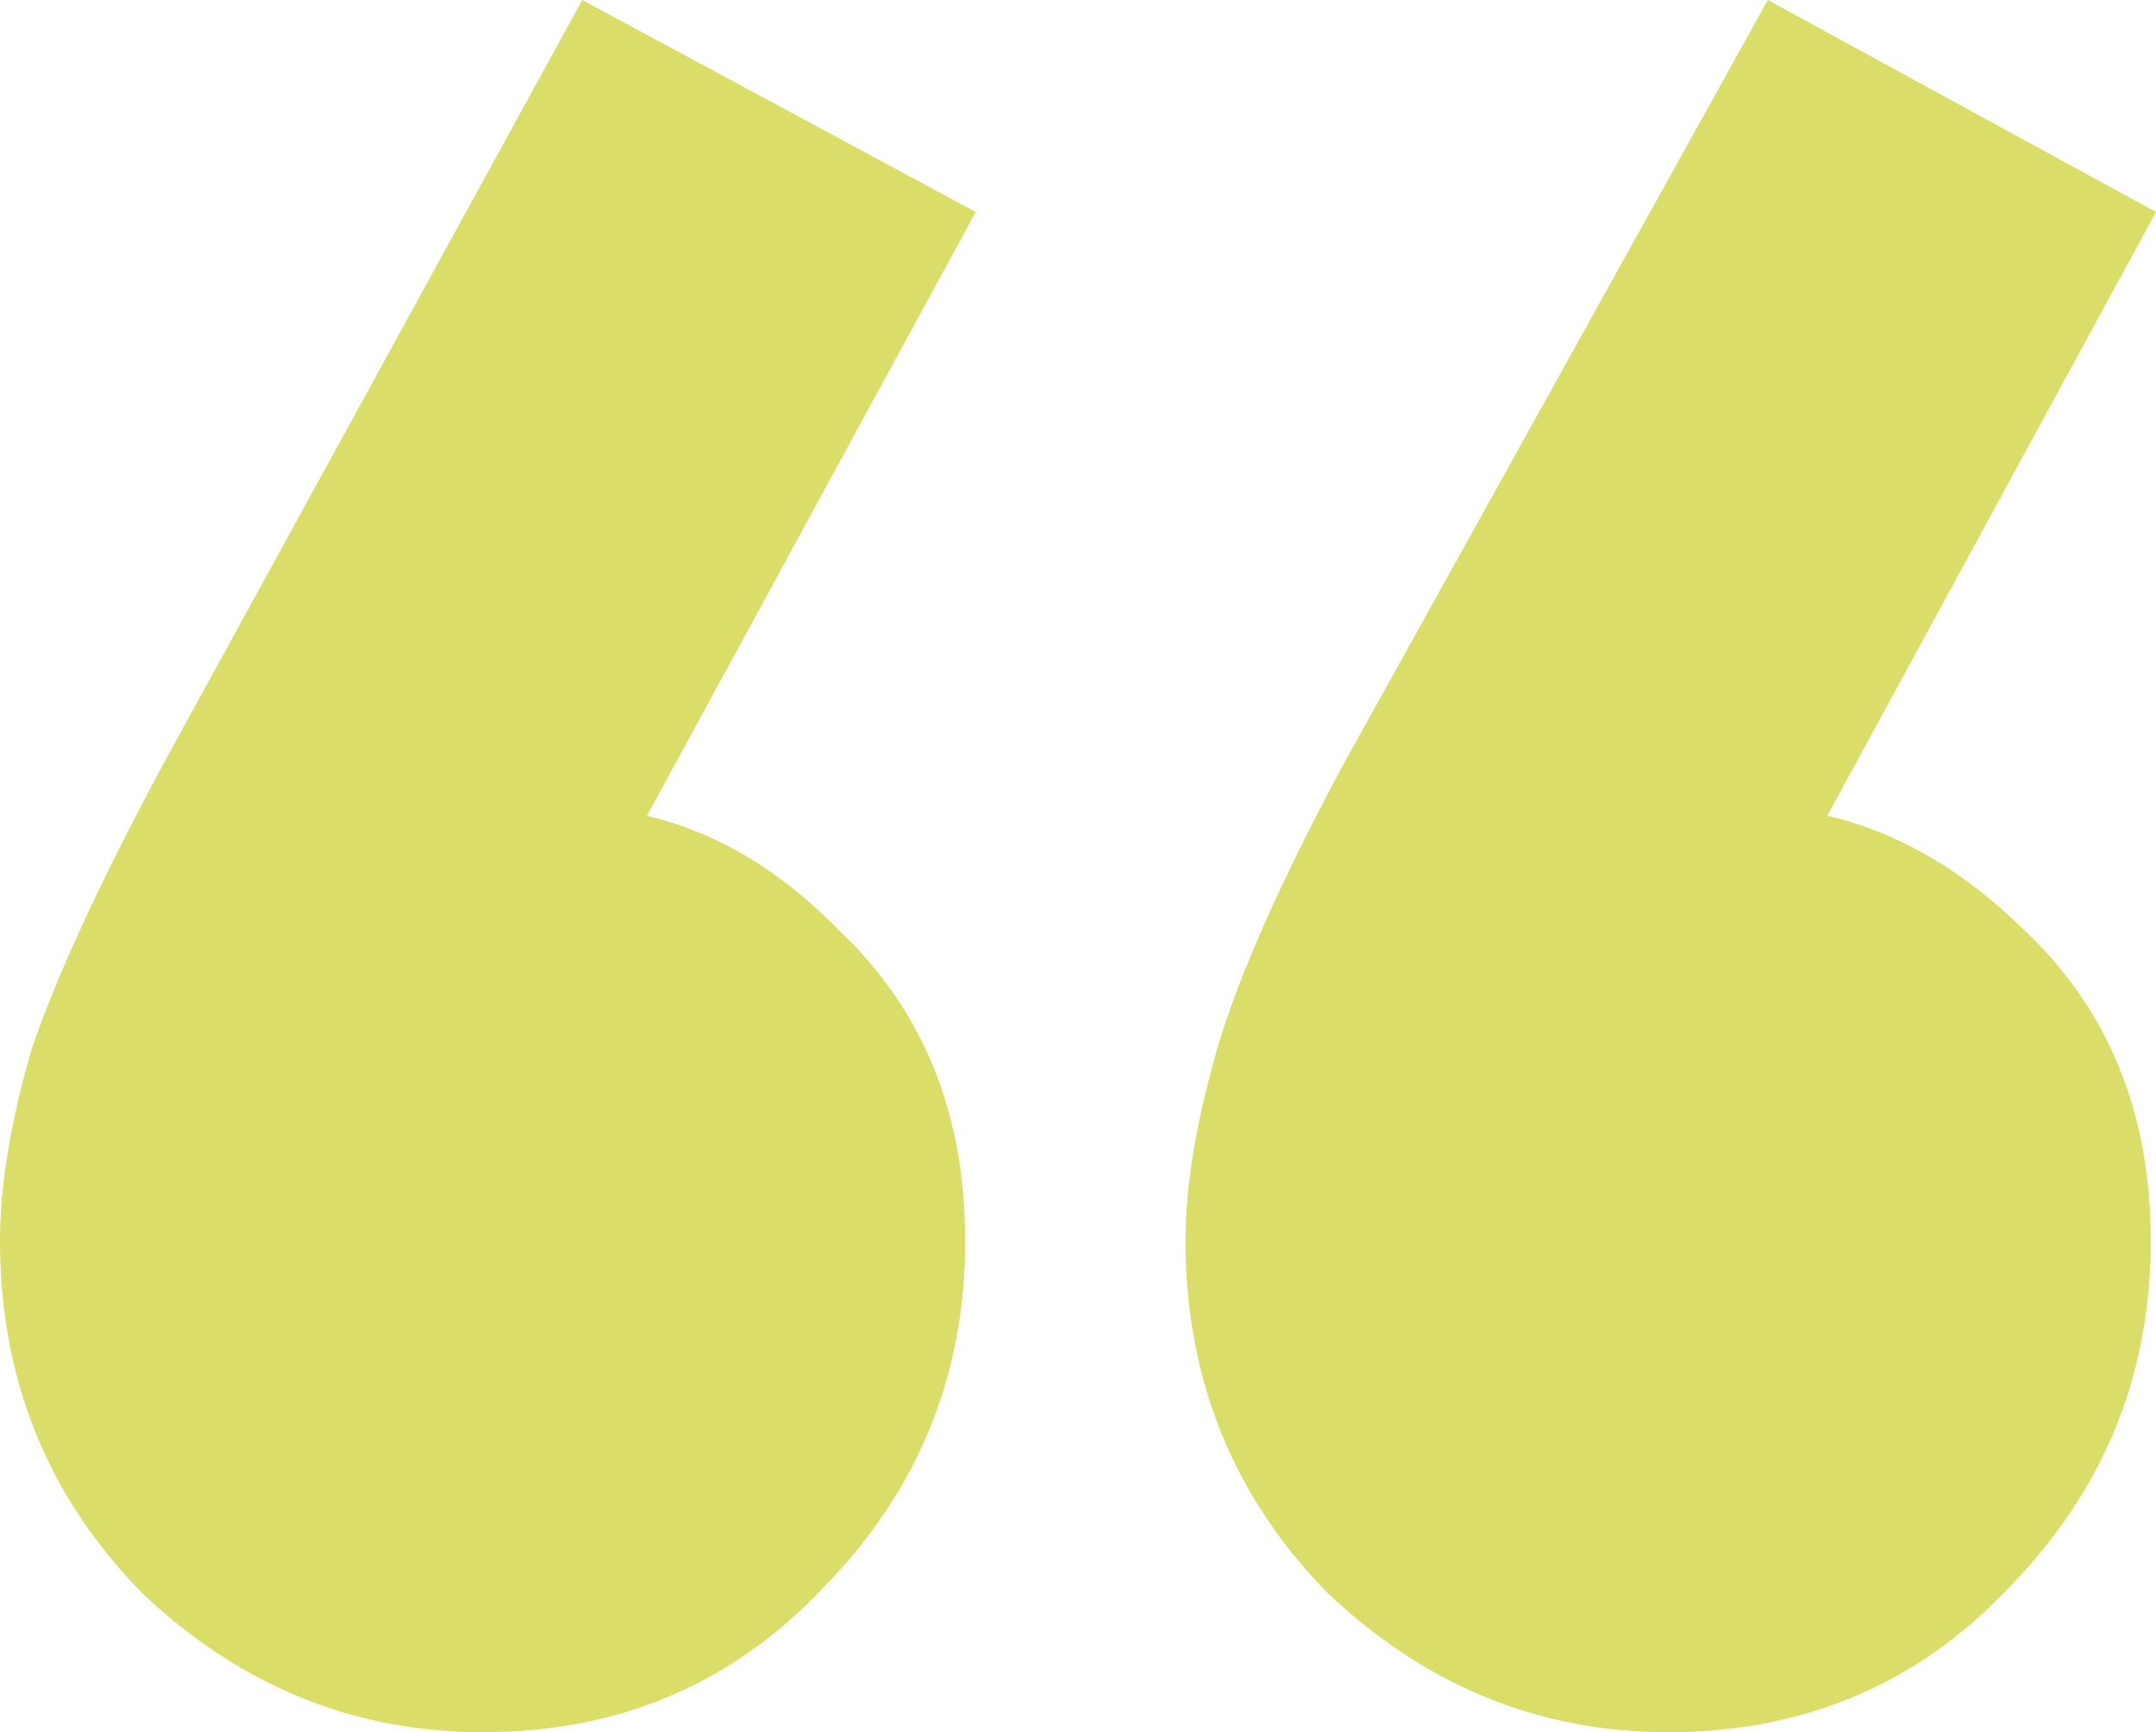 <?xml version="1.0" encoding="UTF-8"?>
<svg xmlns="http://www.w3.org/2000/svg" width="61" height="49" viewBox="0 0 61 49" fill="none">
  <path d="M27.606 5.997L16.771 25.89L9.944 27.791C10.736 26.328 11.626 25.158 12.616 24.281C13.605 23.305 14.743 22.818 16.029 22.818C18.899 22.818 21.471 23.988 23.747 26.328C26.122 28.571 27.309 31.497 27.309 35.105C27.309 38.907 25.973 42.174 23.302 44.904C20.729 47.635 17.513 49 13.655 49C9.994 49 6.778 47.684 4.007 45.051C1.336 42.32 0 39.005 0 35.105C0 33.544 0.297 31.74 0.891 29.692C1.583 27.645 2.82 24.963 4.601 21.648L16.474 0L27.606 5.997ZM61 5.997L50.166 25.89L43.487 27.791C44.179 26.328 45.02 25.158 46.01 24.281C47.098 23.305 48.236 22.818 49.423 22.818C52.293 22.818 54.915 23.988 57.289 26.328C59.664 28.571 60.852 31.497 60.852 35.105C60.852 38.907 59.516 42.174 56.844 44.904C54.272 47.635 51.056 49 47.197 49C43.536 49 40.32 47.684 37.55 45.051C34.878 42.32 33.543 39.005 33.543 35.105C33.543 33.544 33.839 31.74 34.433 29.692C35.027 27.645 36.214 24.963 37.995 21.648L50.017 0L61 5.997Z" fill="#DADD68"></path>
</svg>
